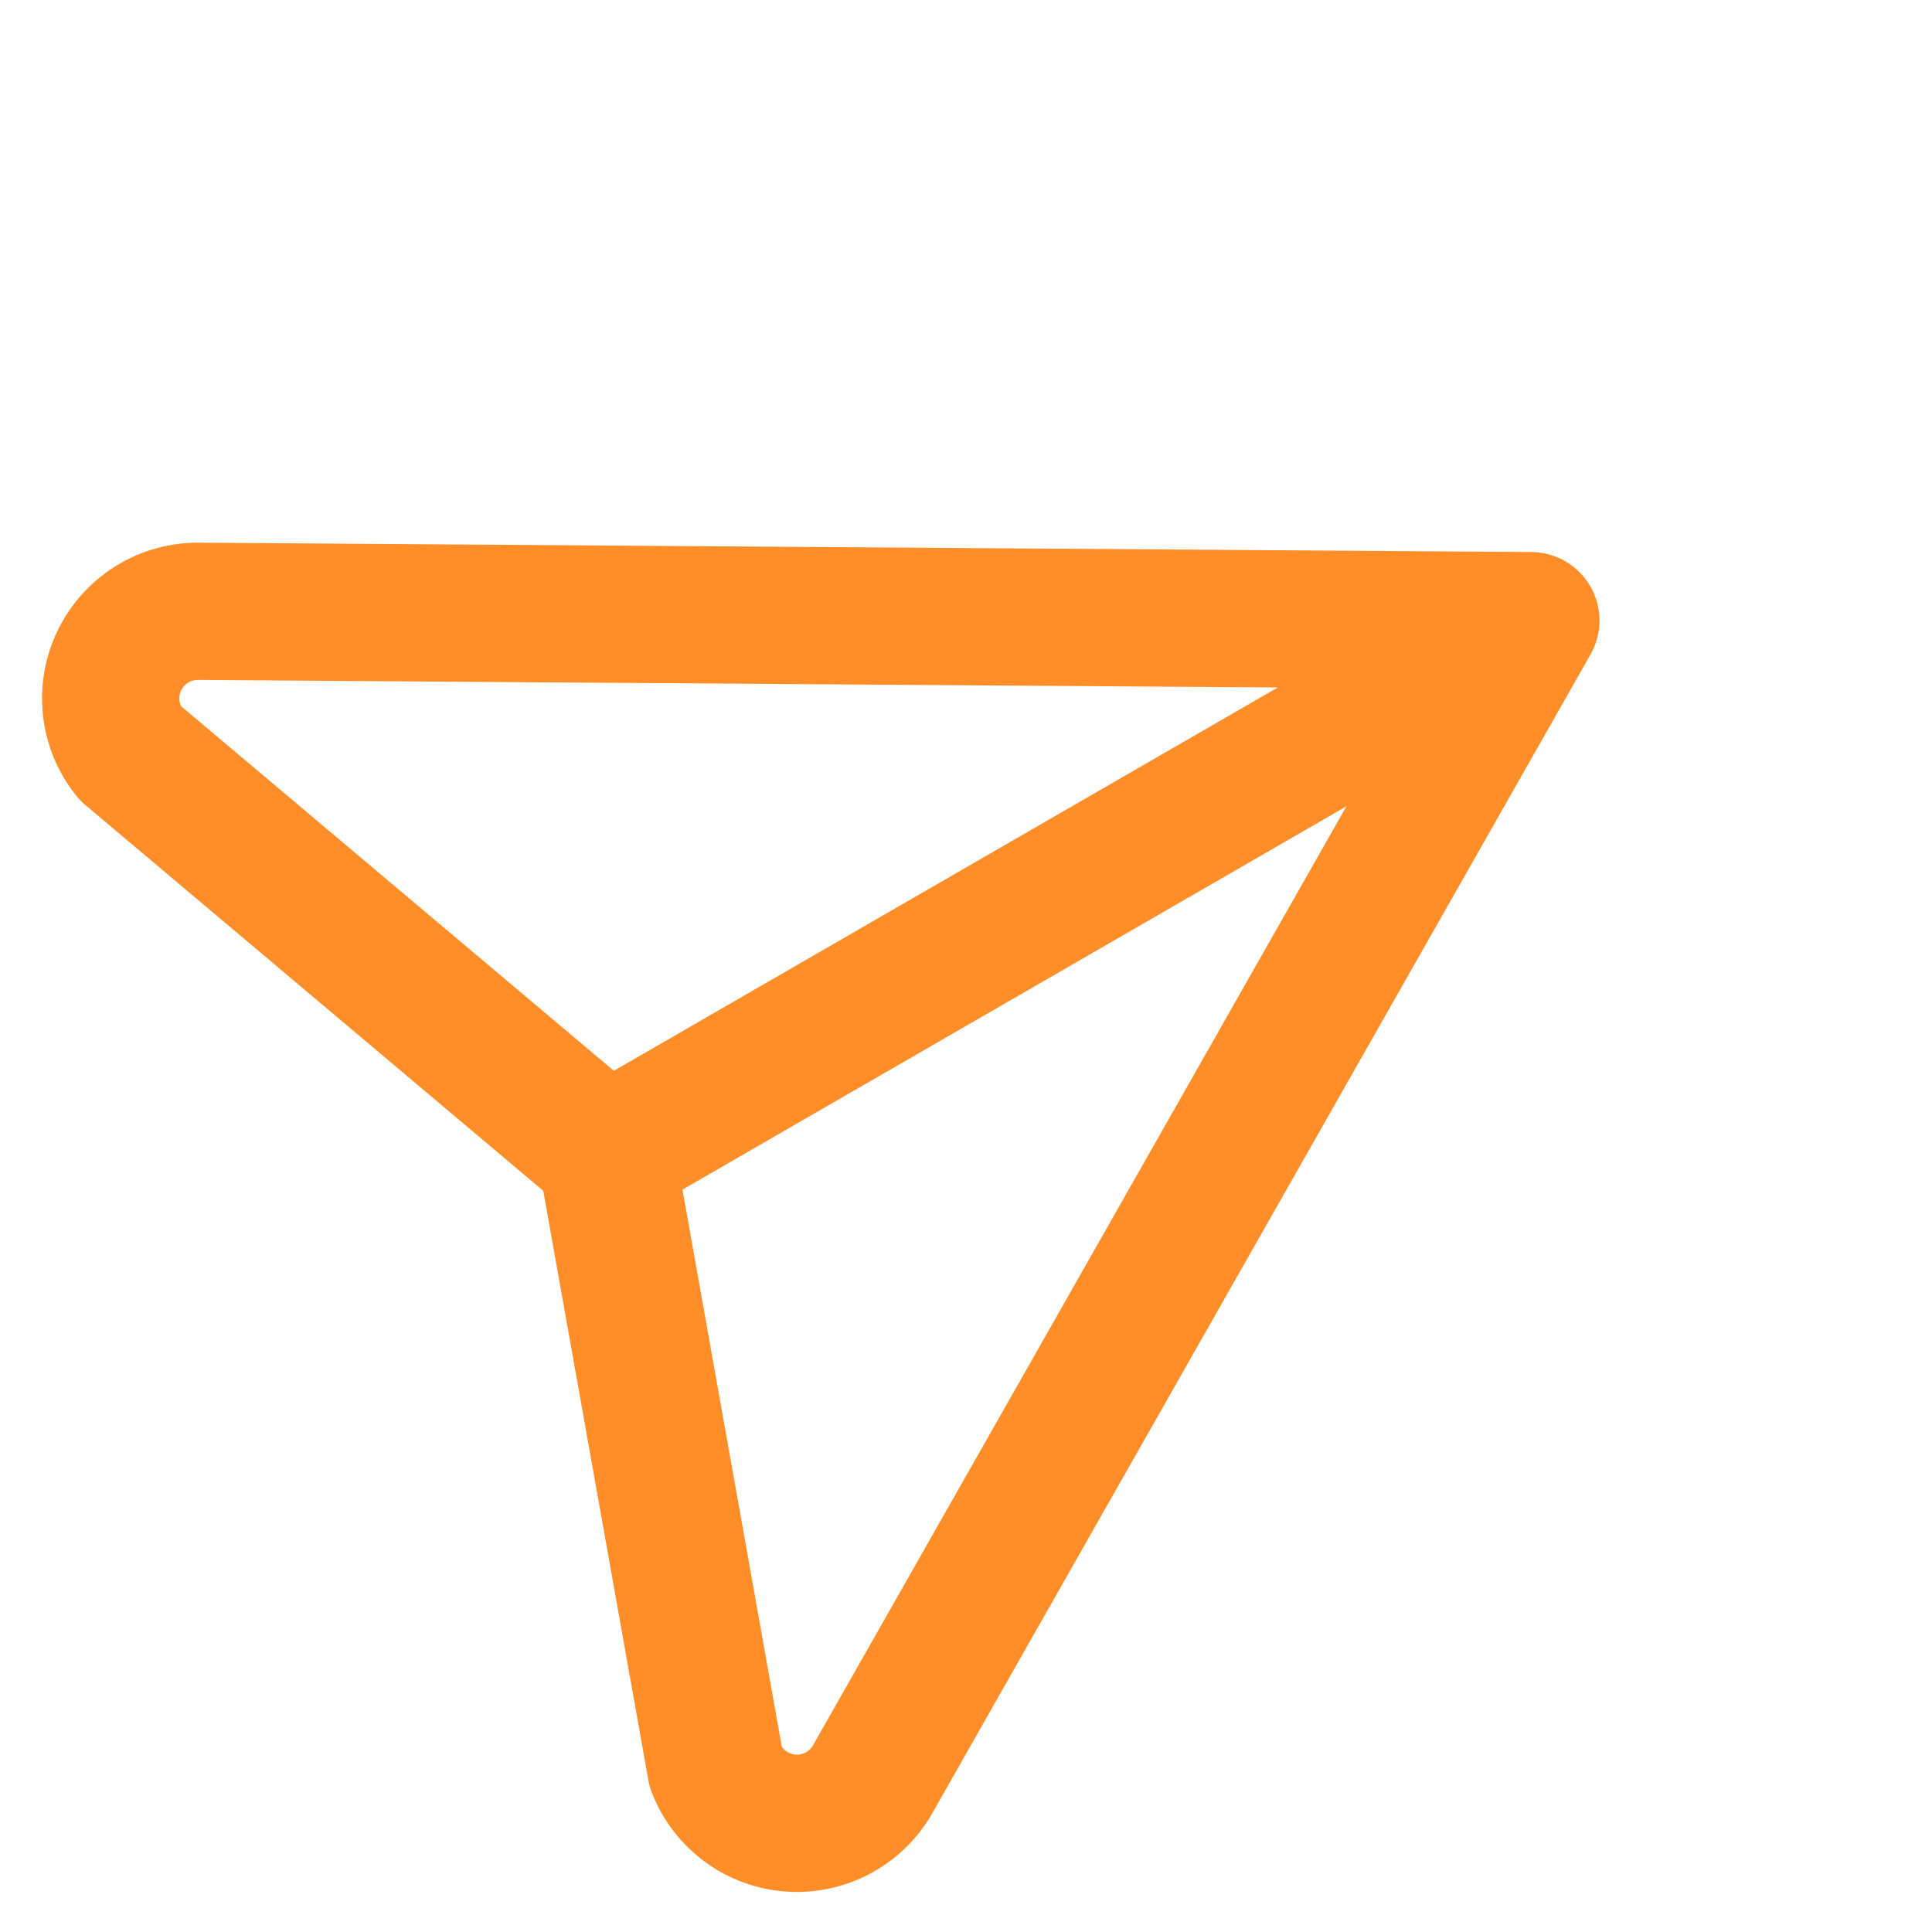 <svg width="30" height="30" viewBox="0 0 30 30" fill="none" xmlns="http://www.w3.org/2000/svg">
    <path d="M23.763 10.702C24.352 10.707 24.832 10.233 24.836 9.644C24.84 9.056 24.366 8.576 23.778 8.572L23.763 10.702ZM3.096 9.492L3.076 10.558L3.089 10.558L3.096 9.492ZM1.859 10.245L0.904 9.773L0.904 9.773L1.859 10.245ZM2.011 11.685L1.177 12.347C1.221 12.403 1.271 12.454 1.325 12.5L2.011 11.685ZM8.731 18.739C9.181 19.118 9.853 19.06 10.232 18.61C10.611 18.16 10.554 17.488 10.104 17.109L8.731 18.739ZM24.697 10.163C24.988 9.652 24.809 9.001 24.297 8.711C23.785 8.42 23.135 8.599 22.844 9.111L24.697 10.163ZM13.559 27.614L12.632 27.088L12.626 27.099L13.559 27.614ZM12.288 28.309L12.22 29.373L12.22 29.373L12.288 28.309ZM11.117 27.457L10.068 27.644C10.081 27.714 10.1 27.783 10.127 27.849L11.117 27.457ZM10.466 17.737C10.363 17.158 9.81 16.772 9.23 16.875C8.651 16.978 8.265 17.532 8.368 18.111L10.466 17.737ZM24.303 10.56C24.813 10.265 24.988 9.614 24.694 9.104C24.399 8.595 23.748 8.42 23.238 8.714L24.303 10.56ZM8.885 17.001C8.375 17.295 8.2 17.947 8.495 18.457C8.789 18.966 9.441 19.141 9.95 18.846L8.885 17.001ZM23.778 8.572L3.103 8.427L3.089 10.558L23.763 10.702L23.778 8.572ZM3.116 8.427C2.18 8.41 1.319 8.934 0.904 9.773L2.814 10.717C2.863 10.618 2.965 10.556 3.076 10.558L3.116 8.427ZM0.904 9.773C0.489 10.611 0.595 11.614 1.177 12.347L2.846 11.023C2.777 10.936 2.764 10.817 2.814 10.717L0.904 9.773ZM1.325 12.5L8.731 18.739L10.104 17.109L2.698 10.87L1.325 12.5ZM22.844 9.111L12.632 27.088L14.485 28.14L24.697 10.163L22.844 9.111ZM12.626 27.099C12.572 27.196 12.467 27.253 12.357 27.246L12.22 29.373C13.154 29.433 14.038 28.948 14.491 28.13L12.626 27.099ZM12.357 27.246C12.246 27.239 12.149 27.169 12.108 27.065L10.127 27.849C10.471 28.719 11.286 29.313 12.22 29.373L12.357 27.246ZM12.166 27.27L10.466 17.737L8.368 18.111L10.068 27.644L12.166 27.27ZM23.238 8.714L8.885 17.001L9.95 18.846L24.303 10.56L23.238 8.714Z" fill="#FF8D28"/>
</svg>
